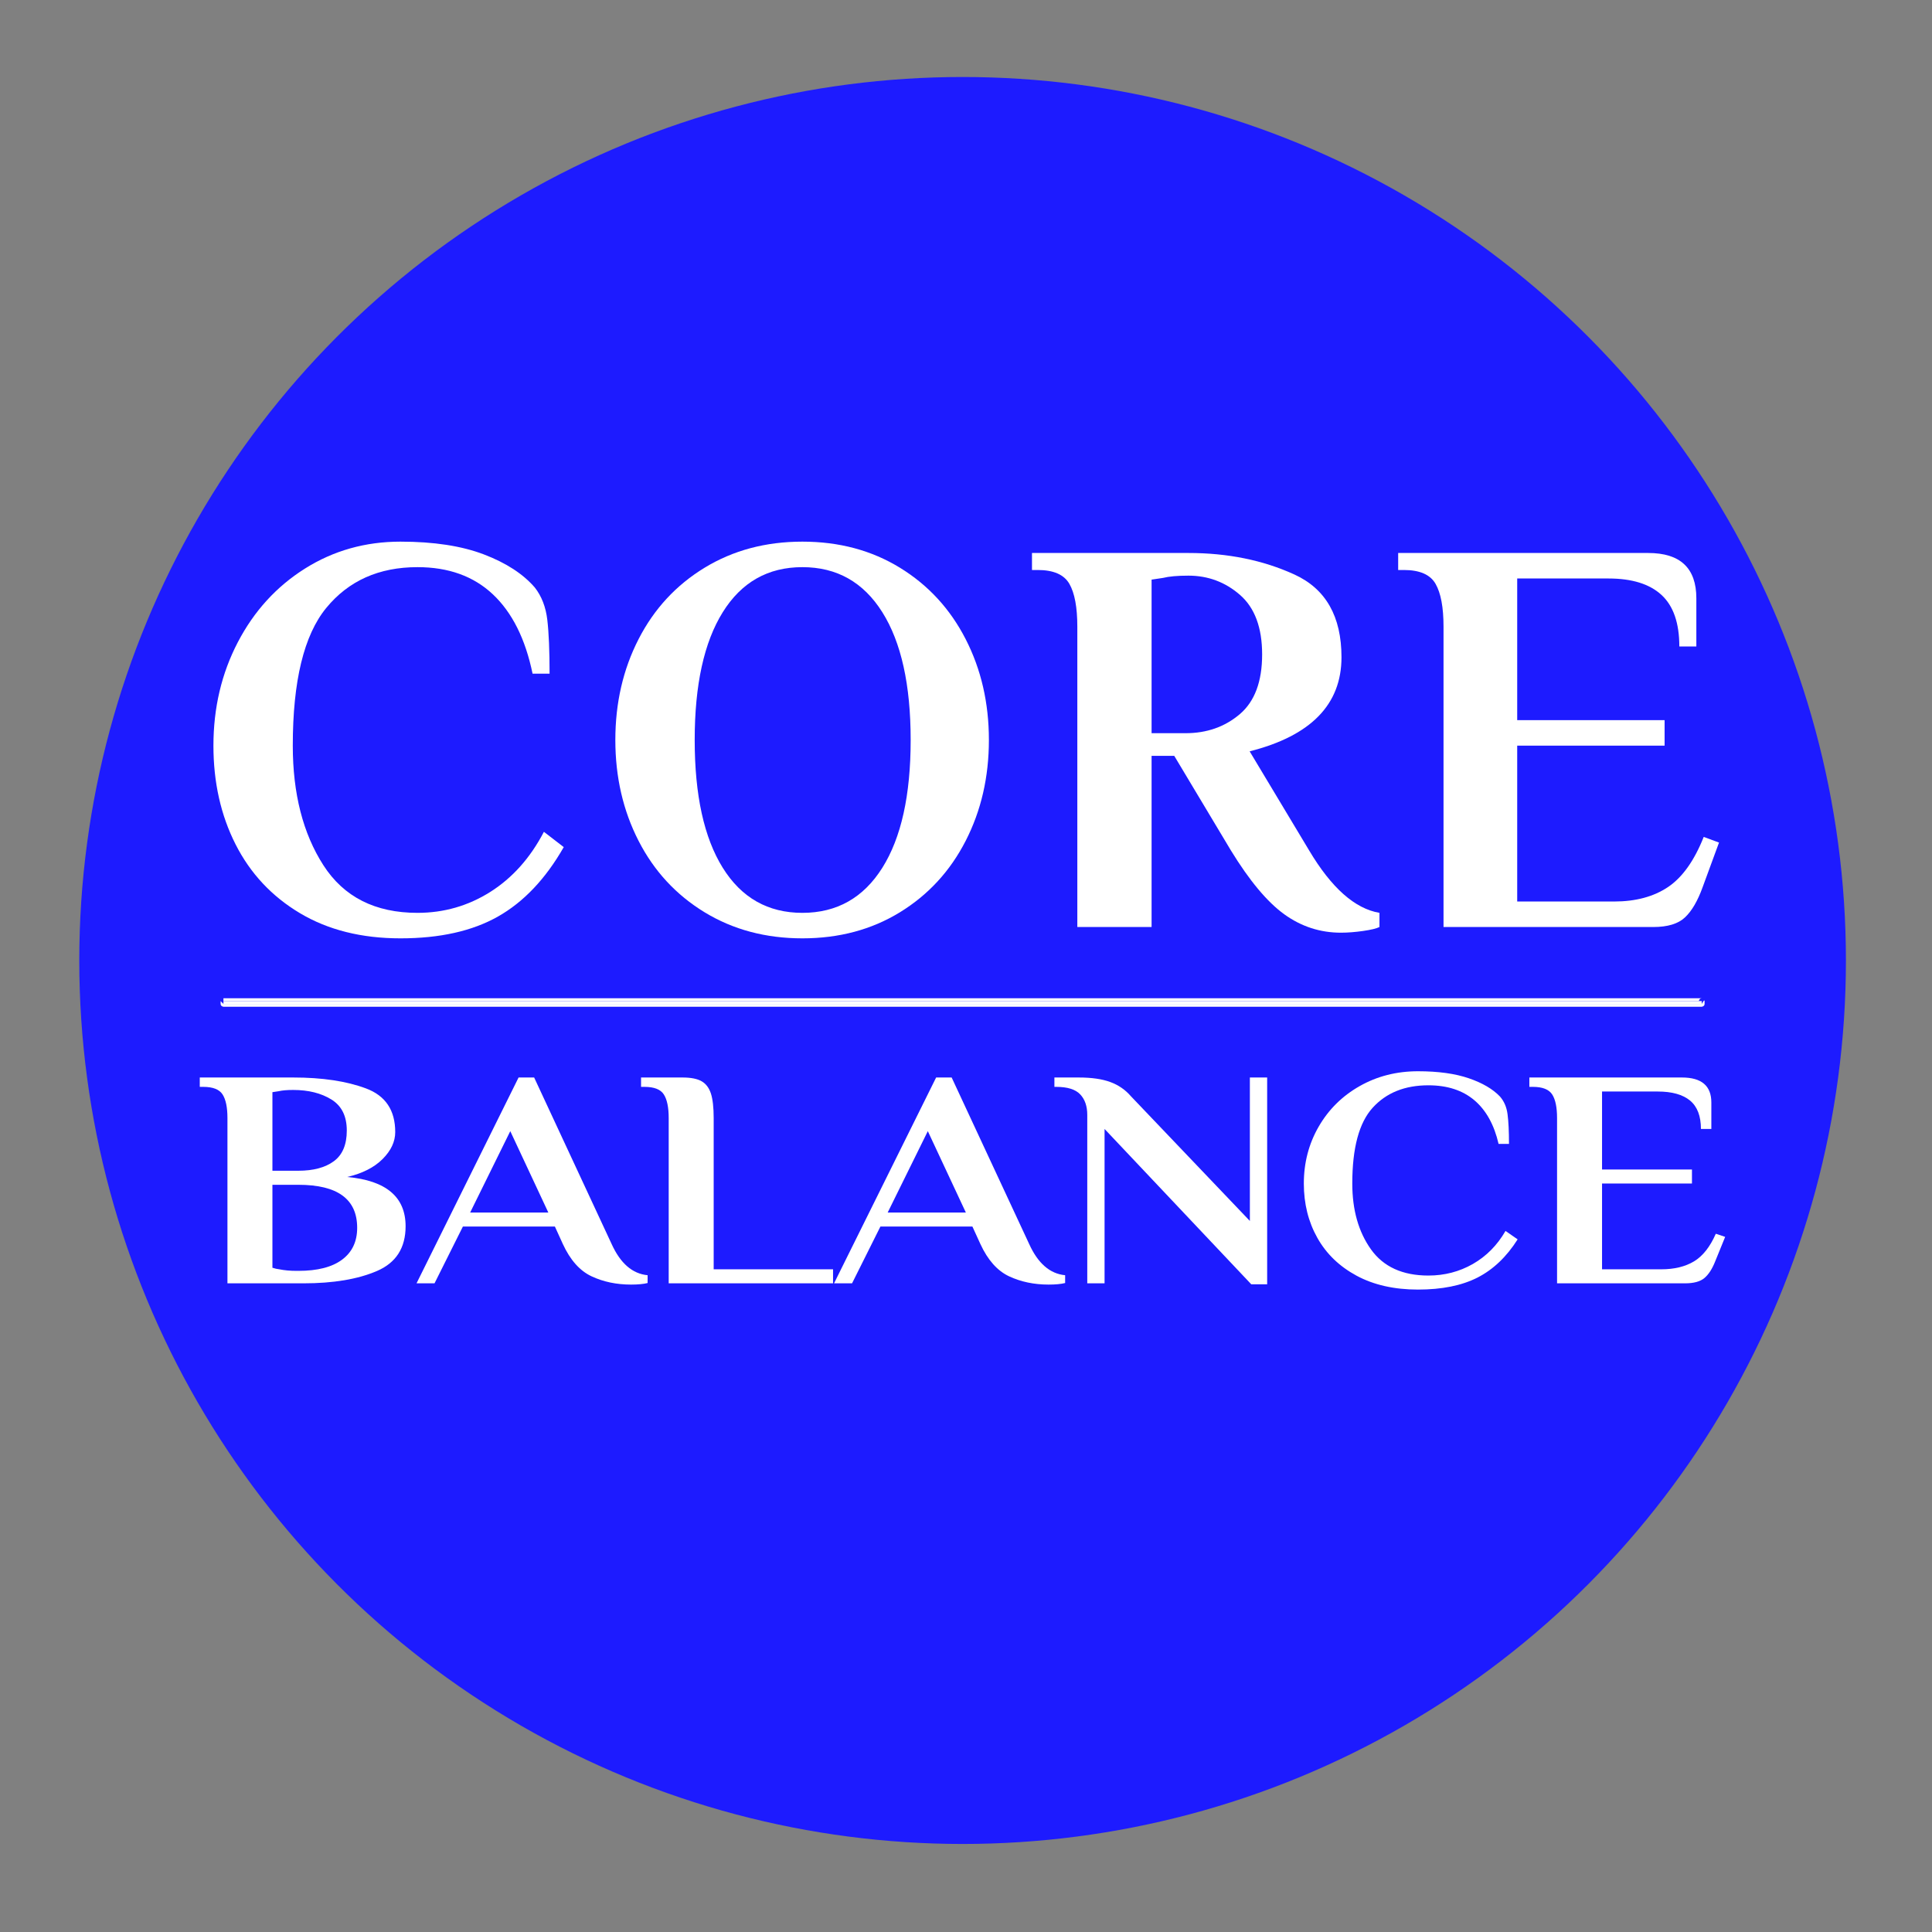 <?xml version="1.0" encoding="UTF-8" standalone="no"?> <svg xmlns="http://www.w3.org/2000/svg" xmlns:xlink="http://www.w3.org/1999/xlink" xmlns:serif="http://www.serif.com/" width="100%" height="100%" viewBox="0 0 284 284" xml:space="preserve" style="fill-rule:evenodd;clip-rule:evenodd;stroke-linejoin:round;stroke-miterlimit:2;"><rect x="0" y="0" width="284" height="284" fill="#808080" stroke="none"/> <g transform="matrix(0.487,0,0,0.605,-361.558,-618.458)"> <rect id="Монтажная-область1" serif:id="Монтажная область1" x="742" y="1022" width="582" height="468" style="fill:none;"></rect> <g id="Монтажная-область11" serif:id="Монтажная область1"> <g transform="matrix(2.37,0,0,1.883,-1094.1,-1258.19)"> <ellipse cx="897.5" cy="1335" rx="112.5" ry="114" style="fill:rgb(29,27,255);"></ellipse> </g> <g transform="matrix(0.436,0,0,0.404,564.699,614.436)"> <path d="M684.877,1573.76C657.929,1573.76 634.71,1568.71 615.219,1558.6C595.728,1548.49 580.88,1534.68 570.677,1517.19C560.474,1499.69 555.372,1479.92 555.372,1457.88C555.372,1435.16 560.997,1414.43 572.247,1395.68C583.497,1376.93 598.998,1362.17 618.751,1351.37C638.504,1340.58 660.546,1335.18 684.877,1335.18C707.9,1335.18 727.13,1337.74 742.566,1342.85C758.002,1347.96 769.775,1354.61 777.885,1362.79C782.595,1368.02 785.472,1374.49 786.519,1382.22C787.565,1389.94 788.089,1400.74 788.089,1414.6L776.315,1414.6C771.345,1393.69 762.188,1377.79 748.845,1366.88C735.502,1355.97 718.104,1350.52 696.65,1350.52C669.964,1350.52 648.903,1358.7 633.467,1375.06C618.031,1391.42 610.313,1419.03 610.313,1457.88C610.313,1486.74 617.377,1510.71 631.505,1529.8C645.633,1548.88 667.348,1558.43 696.65,1558.43C714.964,1558.43 731.774,1554.22 747.079,1545.82C762.384,1537.41 774.746,1525.37 784.164,1509.69L797.9,1518.89C785.342,1537.98 770.167,1551.89 752.377,1560.64C734.586,1569.39 712.086,1573.76 684.877,1573.76Z" style="fill:white;fill-rule:nonzero;"></path> <path d="M963.117,1573.76C937.739,1573.76 915.174,1568.54 895.421,1558.09C875.668,1547.63 860.428,1533.32 849.702,1515.14C838.975,1496.96 833.612,1476.74 833.612,1454.47C833.612,1432.21 838.975,1411.98 849.702,1393.81C860.428,1375.63 875.668,1361.31 895.421,1350.86C915.174,1340.41 937.739,1335.18 963.117,1335.18C988.495,1335.18 1011,1340.41 1030.62,1350.86C1050.24,1361.31 1065.41,1375.63 1076.14,1393.81C1086.87,1411.98 1092.23,1432.21 1092.23,1454.47C1092.23,1476.74 1086.87,1496.96 1076.14,1515.14C1065.41,1533.32 1050.24,1547.63 1030.62,1558.09C1011,1568.54 988.495,1573.76 963.117,1573.76ZM963.117,1558.43C986.925,1558.43 1005.37,1549.39 1018.45,1531.33C1031.53,1513.27 1038.07,1487.65 1038.07,1454.47C1038.07,1421.3 1031.53,1395.68 1018.45,1377.62C1005.37,1359.55 986.925,1350.52 963.117,1350.52C939.309,1350.52 920.93,1359.55 907.979,1377.62C895.029,1395.68 888.553,1421.3 888.553,1454.47C888.553,1487.65 895.029,1513.27 907.979,1531.33C920.93,1549.39 939.309,1558.43 963.117,1558.43Z" style="fill:white;fill-rule:nonzero;"></path> <path d="M1335.93,1570.36C1321.55,1570.36 1308.46,1566.66 1296.69,1559.28C1284.92,1551.89 1272.62,1539.11 1259.8,1520.93L1220.56,1464.02L1204.86,1464.02L1204.86,1566.95L1153.45,1566.95L1153.45,1386.31C1153.45,1374.72 1151.62,1366.14 1147.96,1360.58C1144.29,1355.01 1136.97,1352.23 1125.98,1352.23L1122.06,1352.23L1122.06,1342L1230.37,1342C1257.58,1342 1282.04,1346.32 1303.76,1354.95C1325.47,1363.59 1336.33,1380.17 1336.33,1404.71C1336.33,1433.12 1315.13,1451.97 1272.75,1461.29L1313.96,1520.93C1329.39,1543.43 1345.62,1555.93 1362.62,1558.43L1362.62,1566.95C1360.53,1567.86 1356.73,1568.65 1351.24,1569.33C1345.75,1570.01 1340.64,1570.36 1335.93,1570.36ZM1228.41,1450.38C1243.06,1450.38 1255.55,1446.58 1265.88,1438.97C1276.22,1431.35 1281.39,1419.37 1281.39,1403.01C1281.39,1386.88 1276.28,1374.95 1266.08,1367.22C1255.88,1359.5 1243.97,1355.63 1230.37,1355.63C1222.78,1355.63 1216.89,1356.09 1212.71,1357L1204.86,1358.02L1204.86,1450.38L1228.41,1450.38Z" style="fill:white;fill-rule:nonzero;"></path> <path d="M1406.97,1386.31C1406.97,1374.72 1405.13,1366.14 1401.47,1360.58C1397.81,1355.01 1390.48,1352.23 1379.5,1352.23L1375.57,1352.23L1375.57,1342L1548.64,1342C1570.88,1342 1582,1351.09 1582,1369.27L1582,1398.24L1570.22,1398.24C1570.22,1384.15 1566.1,1373.81 1557.86,1367.22C1549.62,1360.63 1537.39,1357.34 1521.17,1357.34L1457.98,1357.34L1457.98,1442.54L1560.02,1442.54L1560.02,1457.88L1457.98,1457.88L1457.98,1551.61L1525.09,1551.61C1540,1551.61 1552.43,1548.71 1562.37,1542.92C1572.31,1537.12 1580.56,1527.07 1587.1,1512.76L1597.69,1516.16L1586.31,1543.09C1582.91,1551.27 1578.86,1557.29 1574.15,1561.15C1569.44,1565.02 1562.11,1566.95 1552.17,1566.95L1406.97,1566.95L1406.97,1386.31Z" style="fill:white;fill-rule:nonzero;"></path> </g> <g transform="matrix(1.662,0,0,0.744,-734.393,389.758)"> <path d="M929.883,1215.24C929.883,1211.78 929.59,1209.21 929.004,1207.55C928.418,1205.89 927.245,1205.06 925.486,1205.06L924.857,1205.06L924.857,1202L941.82,1202C947.098,1202 951.506,1203.19 955.045,1205.57C958.584,1207.94 960.354,1212.69 960.354,1219.82C960.354,1222.95 959.589,1225.88 958.061,1228.63C956.532,1231.38 954.385,1233.34 951.621,1234.49C958.699,1235.64 962.238,1241.01 962.238,1250.58C962.238,1257.64 960.5,1262.52 957.024,1265.2C953.548,1267.88 949.108,1269.22 943.705,1269.22L929.883,1269.22L929.883,1215.24ZM942.763,1232.45C945.485,1232.45 947.632,1231.42 949.202,1229.35C950.773,1227.28 951.558,1223.93 951.558,1219.32C951.558,1214.63 950.626,1211.25 948.762,1209.18C946.899,1207.11 944.585,1206.07 941.82,1206.07C940.689,1206.07 939.81,1206.21 939.182,1206.48L938.051,1206.79L938.051,1232.45L942.763,1232.45ZM942.763,1265.15C946.239,1265.15 948.888,1263.93 950.71,1261.48C952.532,1259.04 953.443,1255.57 953.443,1251.09C953.443,1241.72 949.883,1237.04 942.763,1237.04L938.051,1237.04L938.051,1264.13C938.511,1264.4 938.93,1264.57 939.307,1264.64C940.229,1264.98 941.276,1265.15 942.448,1265.15L942.763,1265.15Z" style="fill:white;fill-rule:nonzero;"></path> <path d="M1003.18,1269.63C1000.54,1269.63 998.149,1268.73 996.013,1266.93C993.877,1265.13 992.139,1261.62 990.798,1256.39L989.353,1250.68L972.642,1250.68L967.49,1269.22L964.223,1269.22L982.757,1202L985.584,1202L999.657,1256.39C1001.25,1262.7 1003.43,1266.1 1006.19,1266.57L1006.19,1269.12C1005.44,1269.46 1004.43,1269.63 1003.18,1269.63ZM973.961,1246.1L988.16,1246.1L981.249,1219.52L973.961,1246.1Z" style="fill:white;fill-rule:nonzero;"></path> <path d="M1010.02,1215.24C1010.02,1211.78 1009.73,1209.21 1009.14,1207.55C1008.56,1205.89 1007.38,1205.06 1005.62,1205.06L1005,1205.06L1005,1202L1012.54,1202C1014.04,1202 1015.2,1202.41 1015.99,1203.22C1016.79,1204.04 1017.35,1205.38 1017.69,1207.25C1018.02,1209.11 1018.19,1211.78 1018.19,1215.24L1018.19,1264.64L1039.87,1264.64L1039.87,1269.22L1010.02,1269.22L1010.02,1215.24Z" style="fill:white;fill-rule:nonzero;"></path> <path d="M1079.01,1269.63C1076.37,1269.63 1073.98,1268.73 1071.84,1266.93C1069.71,1265.13 1067.97,1261.62 1066.63,1256.39L1065.18,1250.68L1048.47,1250.68L1043.32,1269.22L1040.05,1269.22L1058.59,1202L1061.41,1202L1075.49,1256.39C1077.08,1262.7 1079.26,1266.1 1082.02,1266.57L1082.02,1269.12C1081.27,1269.46 1080.26,1269.63 1079.01,1269.63ZM1049.79,1246.1L1063.99,1246.1L1057.08,1219.52L1049.79,1246.1Z" style="fill:white;fill-rule:nonzero;"></path> <path d="M1089.18,1218.81L1089.18,1269.22L1086.04,1269.22L1086.04,1214.22C1086.04,1211.37 1085.61,1209.13 1084.75,1207.5C1083.89,1205.87 1082.44,1205.06 1080.39,1205.06L1080.07,1205.06L1080.07,1202L1084.47,1202C1086.82,1202 1088.73,1202.49 1090.22,1203.48C1091.71,1204.46 1092.95,1206.01 1093.96,1208.11L1115.57,1248.85L1115.57,1202L1118.71,1202L1118.71,1269.53L1115.82,1269.53L1089.18,1218.81Z" style="fill:white;fill-rule:nonzero;"></path> <path d="M1146.1,1271.26C1141.79,1271.26 1138.07,1269.75 1134.95,1266.73C1131.83,1263.7 1129.45,1259.58 1127.82,1254.35C1126.19,1249.12 1125.37,1243.22 1125.37,1236.63C1125.37,1229.84 1126.27,1223.64 1128.07,1218.04C1129.87,1212.44 1132.35,1208.03 1135.52,1204.8C1138.68,1201.58 1142.21,1199.96 1146.1,1199.96C1149.79,1199.96 1152.87,1200.73 1155.34,1202.26C1157.81,1203.78 1159.69,1205.77 1160.99,1208.21C1161.75,1209.78 1162.21,1211.71 1162.37,1214.02C1162.54,1216.33 1162.63,1219.55 1162.63,1223.69L1160.74,1223.69C1159.94,1217.45 1158.48,1212.69 1156.34,1209.43C1154.21,1206.18 1151.42,1204.55 1147.99,1204.55C1143.71,1204.55 1140.34,1206.99 1137.87,1211.88C1135.4,1216.77 1134.17,1225.02 1134.17,1236.63C1134.17,1245.25 1135.3,1252.42 1137.56,1258.12C1139.82,1263.82 1143.3,1266.68 1147.99,1266.68C1150.92,1266.68 1153.61,1265.42 1156.06,1262.91C1158.51,1260.39 1160.49,1256.8 1162,1252.11L1164.2,1254.86C1162.19,1260.57 1159.76,1264.72 1156.91,1267.34C1154.06,1269.95 1150.46,1271.26 1146.1,1271.26Z" style="fill:white;fill-rule:nonzero;"></path> <path d="M1171.36,1215.24C1171.36,1211.78 1171.07,1209.21 1170.48,1207.55C1169.89,1205.89 1168.72,1205.06 1166.96,1205.06L1166.33,1205.06L1166.33,1202L1194.04,1202C1197.6,1202 1199.38,1204.72 1199.38,1210.15L1199.38,1218.81L1197.49,1218.81C1197.49,1214.6 1196.83,1211.51 1195.52,1209.54C1194.19,1207.57 1192.24,1206.58 1189.64,1206.58L1179.53,1206.58L1179.53,1232.05L1195.86,1232.05L1195.86,1236.63L1179.53,1236.63L1179.53,1264.64L1190.27,1264.64C1192.66,1264.64 1194.64,1263.77 1196.24,1262.04C1197.83,1260.31 1199.15,1257.31 1200.19,1253.03L1201.89,1254.05L1200.07,1262.09C1199.53,1264.54 1198.88,1266.34 1198.12,1267.49C1197.37,1268.64 1196.19,1269.22 1194.6,1269.22L1171.36,1269.22L1171.36,1215.24Z" style="fill:white;fill-rule:nonzero;"></path> </g> <g transform="matrix(2.052,0,0,1.653,779.189,1124.75)"> <rect x="14.948" y="85.137" width="217.456" height="0.414" style="fill:white;"></rect> <path d="M232.404,85.55L232.404,85.554C232.404,85.554 232.821,84.775 232.821,85.148L232.821,85.541C232.821,85.926 232.404,85.967 232.404,85.967L14.948,85.967C14.948,85.967 14.531,85.926 14.531,85.541L14.531,85.137L14.948,85.554L14.948,85.55L232.404,85.55ZM14.948,85.137L14.948,84.72L232.404,84.72C232.175,84.72 231.989,84.905 231.988,85.134L232.404,85.134L232.404,85.137L14.948,85.137Z" style="fill:white;"></path> </g> </g> </g> </svg> 